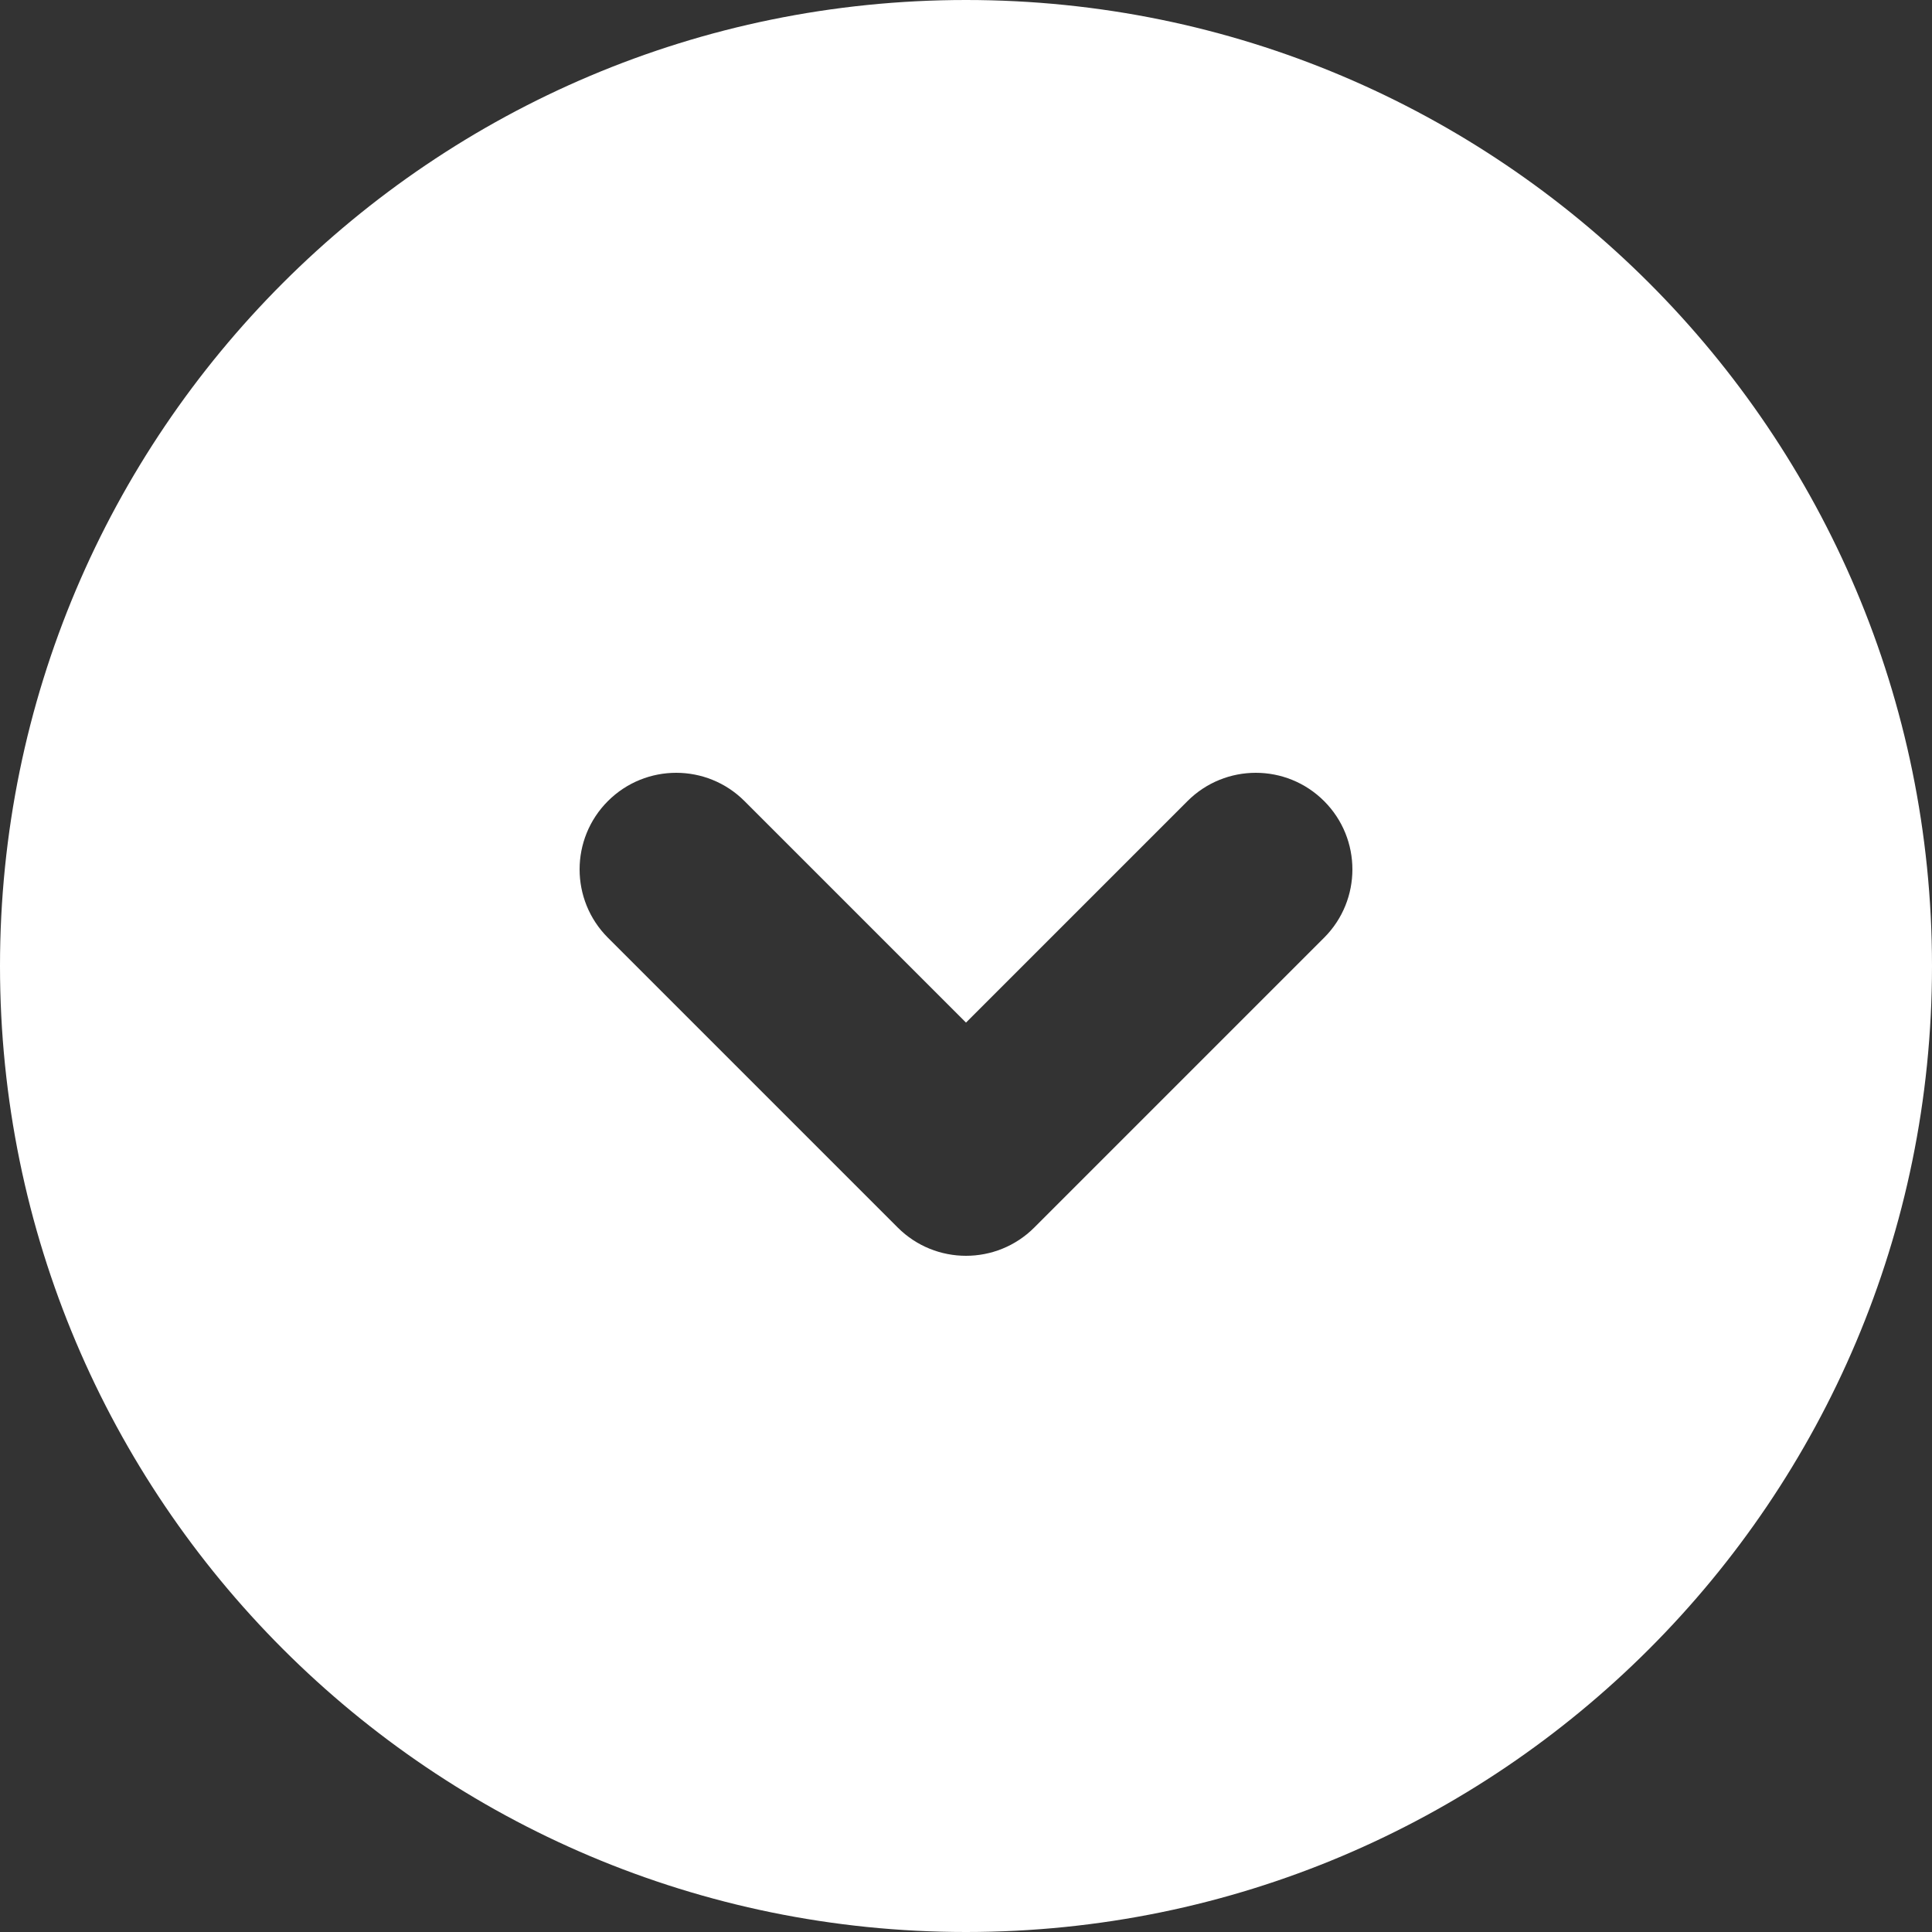 <?xml version="1.0" encoding="UTF-8"?> <svg xmlns="http://www.w3.org/2000/svg" width="798" height="798" viewBox="0 0 798 798" fill="none"><rect x="0" y="0" width="798" height="798" fill="#333333" stroke="none"/><path fill-rule="evenodd" clip-rule="evenodd" d="M399 798C619.362 798 798 619.362 798 399C798 178.638 619.362 0 399 0C178.638 0 0 178.638 0 399C0 619.362 178.638 798 399 798ZM307.514 330.886C291.932 315.305 266.668 315.305 251.086 330.886C235.505 346.468 235.505 371.732 251.086 387.314L370.786 507.014C386.368 522.596 411.632 522.596 427.214 507.014L546.914 387.314C562.495 371.732 562.495 346.468 546.914 330.886C531.332 315.305 506.068 315.305 490.486 330.886L399 422.373L307.514 330.886Z" fill="white"></path></svg> 